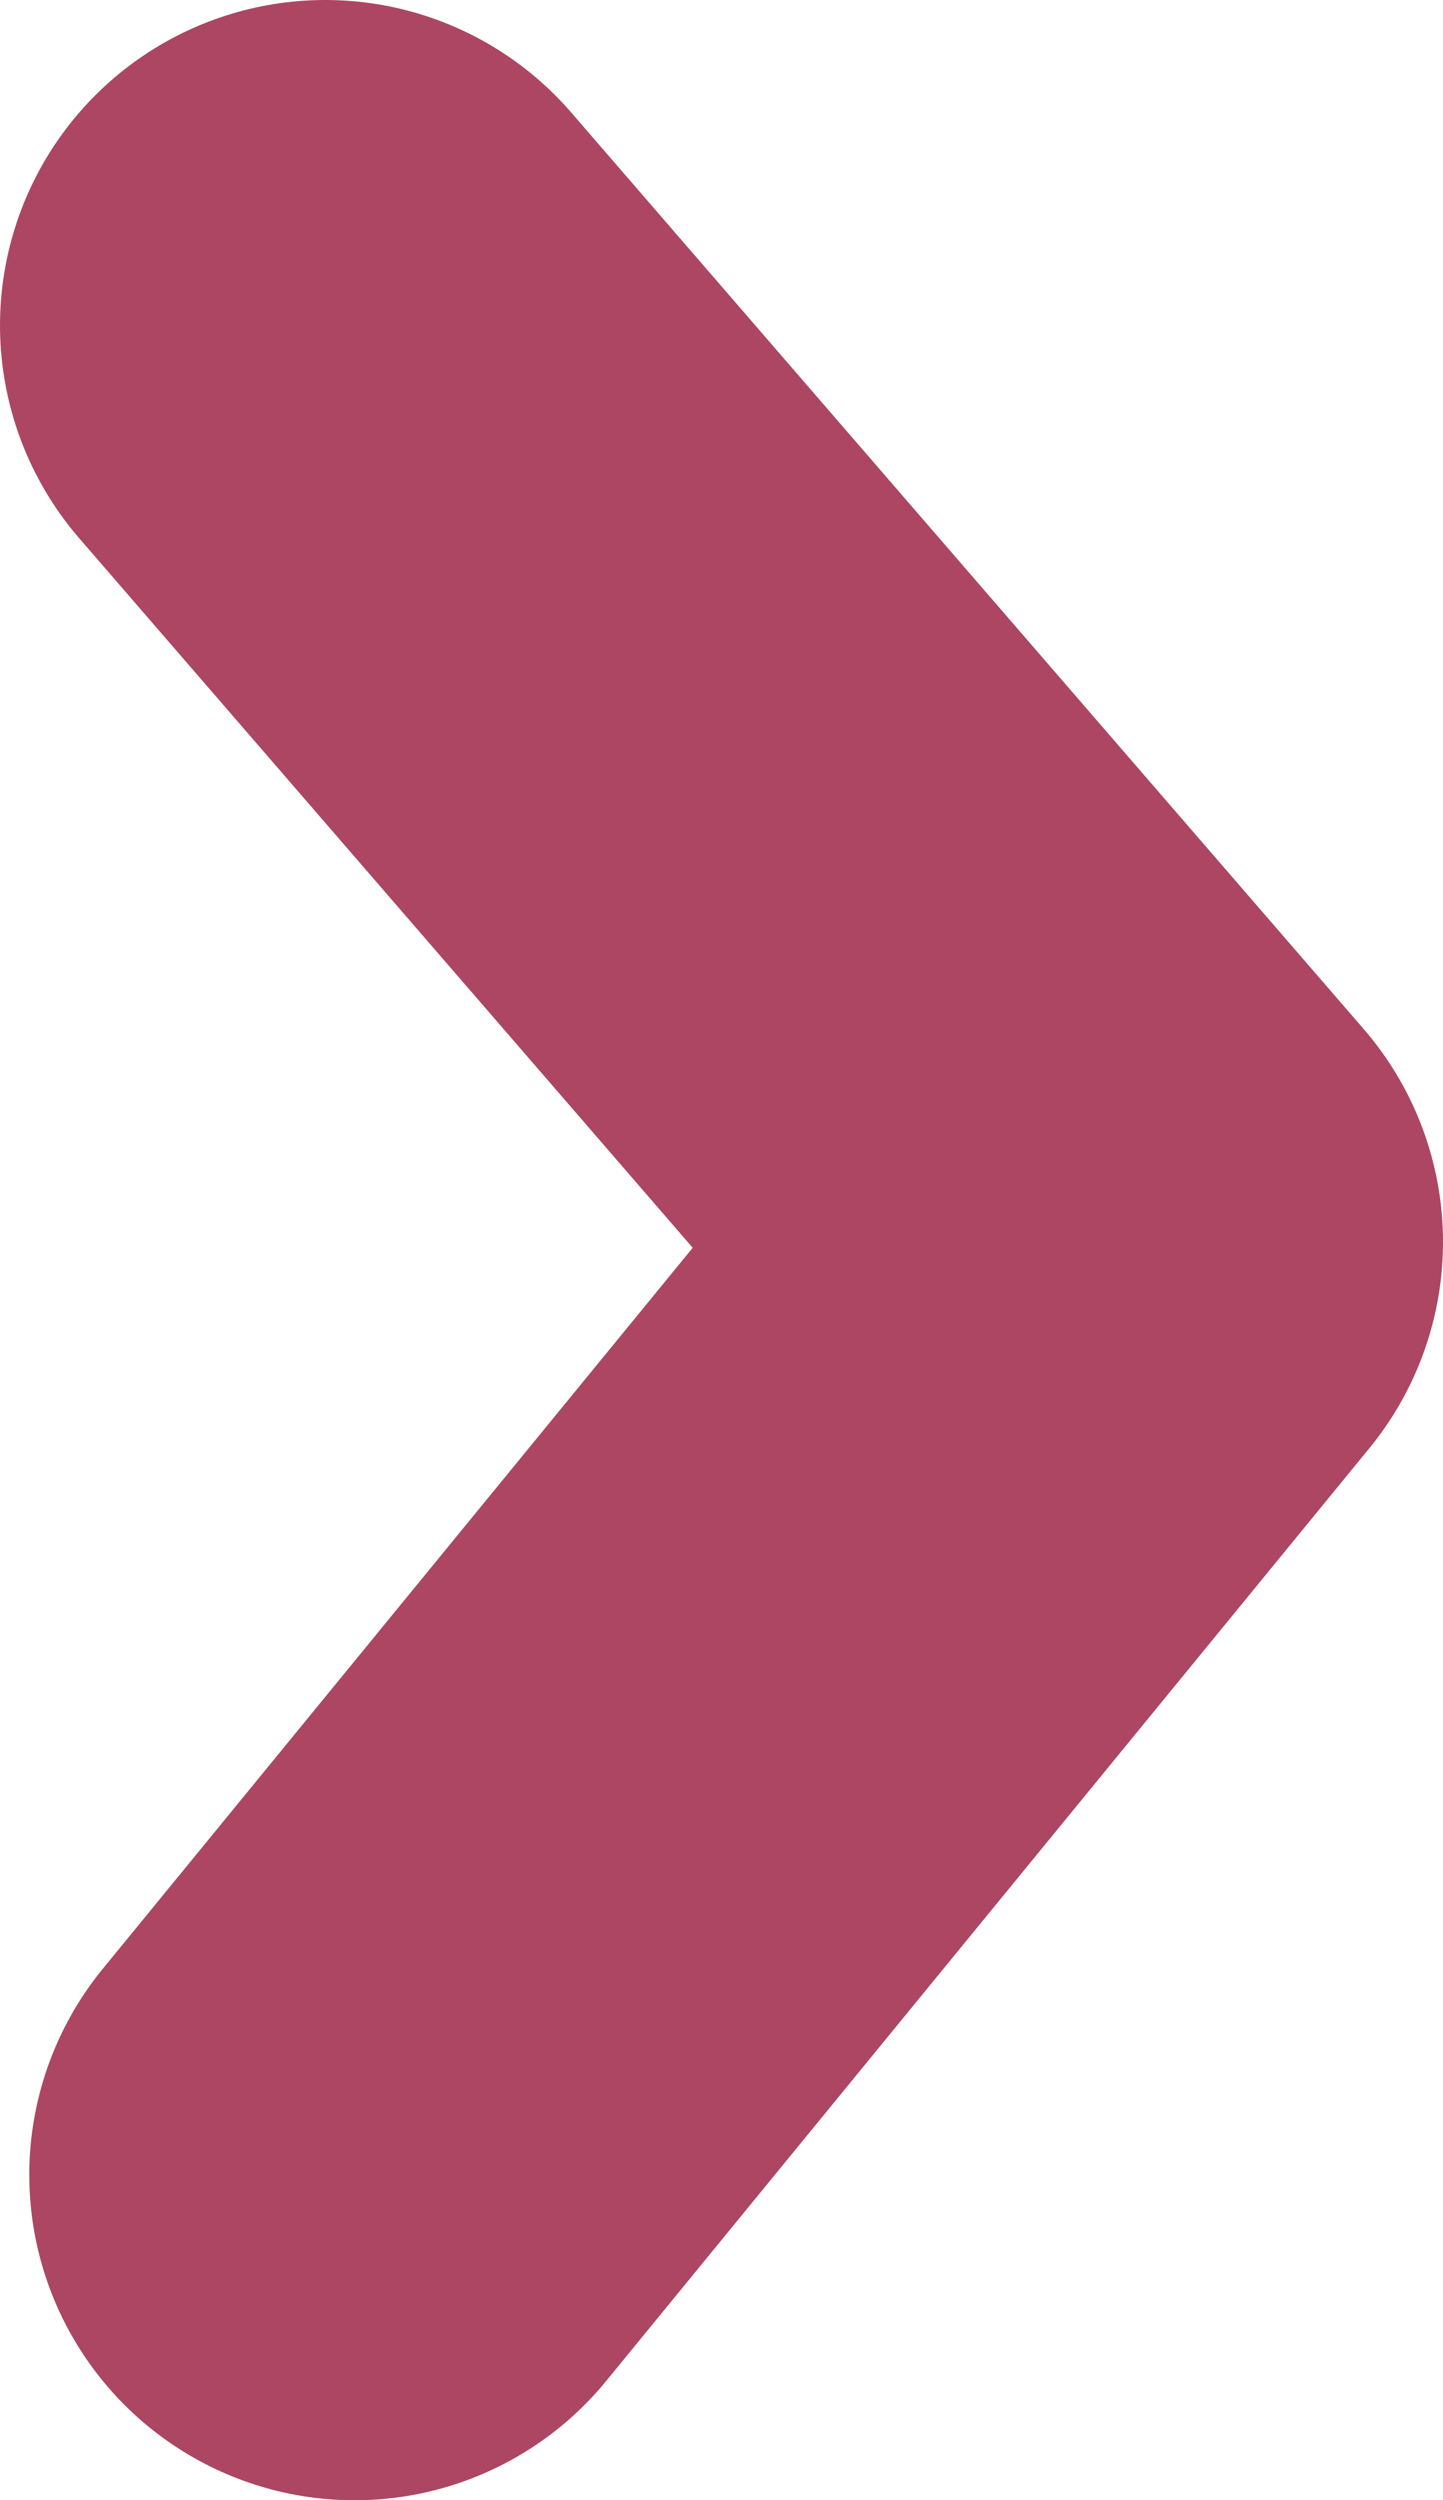 <?xml version="1.0" encoding="UTF-8" standalone="no"?>
<!-- Created with Inkscape (http://www.inkscape.org/) -->

<svg
   width="1.331mm"
   height="2.305mm"
   viewBox="0 0 1.331 2.305"
   version="1.1"
   id="svg1"
   xml:space="preserve"
   inkscape:version="1.3.2 (091e20e, 2023-11-25, custom)"
   sodipodi:docname="arrow4.svg"
   xmlns:inkscape="http://www.inkscape.org/namespaces/inkscape"
   xmlns:sodipodi="http://sodipodi.sourceforge.net/DTD/sodipodi-0.dtd"
   xmlns="http://www.w3.org/2000/svg"
   xmlns:svg="http://www.w3.org/2000/svg"><sodipodi:namedview
     id="namedview1"
     pagecolor="#ffffff"
     bordercolor="#999999"
     borderopacity="1"
     inkscape:showpageshadow="2"
     inkscape:pageopacity="0"
     inkscape:pagecheckerboard="0"
     inkscape:deskcolor="#d1d1d1"
     inkscape:document-units="mm"
     inkscape:zoom="4.0970528"
     inkscape:cx="-0.12203894"
     inkscape:cy="-4.0272852"
     inkscape:window-width="1920"
     inkscape:window-height="1009"
     inkscape:window-x="1912"
     inkscape:window-y="-8"
     inkscape:window-maximized="1"
     inkscape:current-layer="layer1" /><defs
     id="defs1" /><g
     inkscape:label="Layer 1"
     inkscape:groupmode="layer"
     id="layer1"
     transform="translate(-111.727,-135.566)"><path
       style="fill:none;fill-opacity:1;stroke:#ac4662;stroke-width:0.6;stroke-linecap:round;stroke-linejoin:round;stroke-dasharray:none;stroke-opacity:1"
       d="m 112.027,135.866 0.731,0.845 -0.704,0.86"
       id="path2"
       sodipodi:nodetypes="ccc" /></g></svg>

